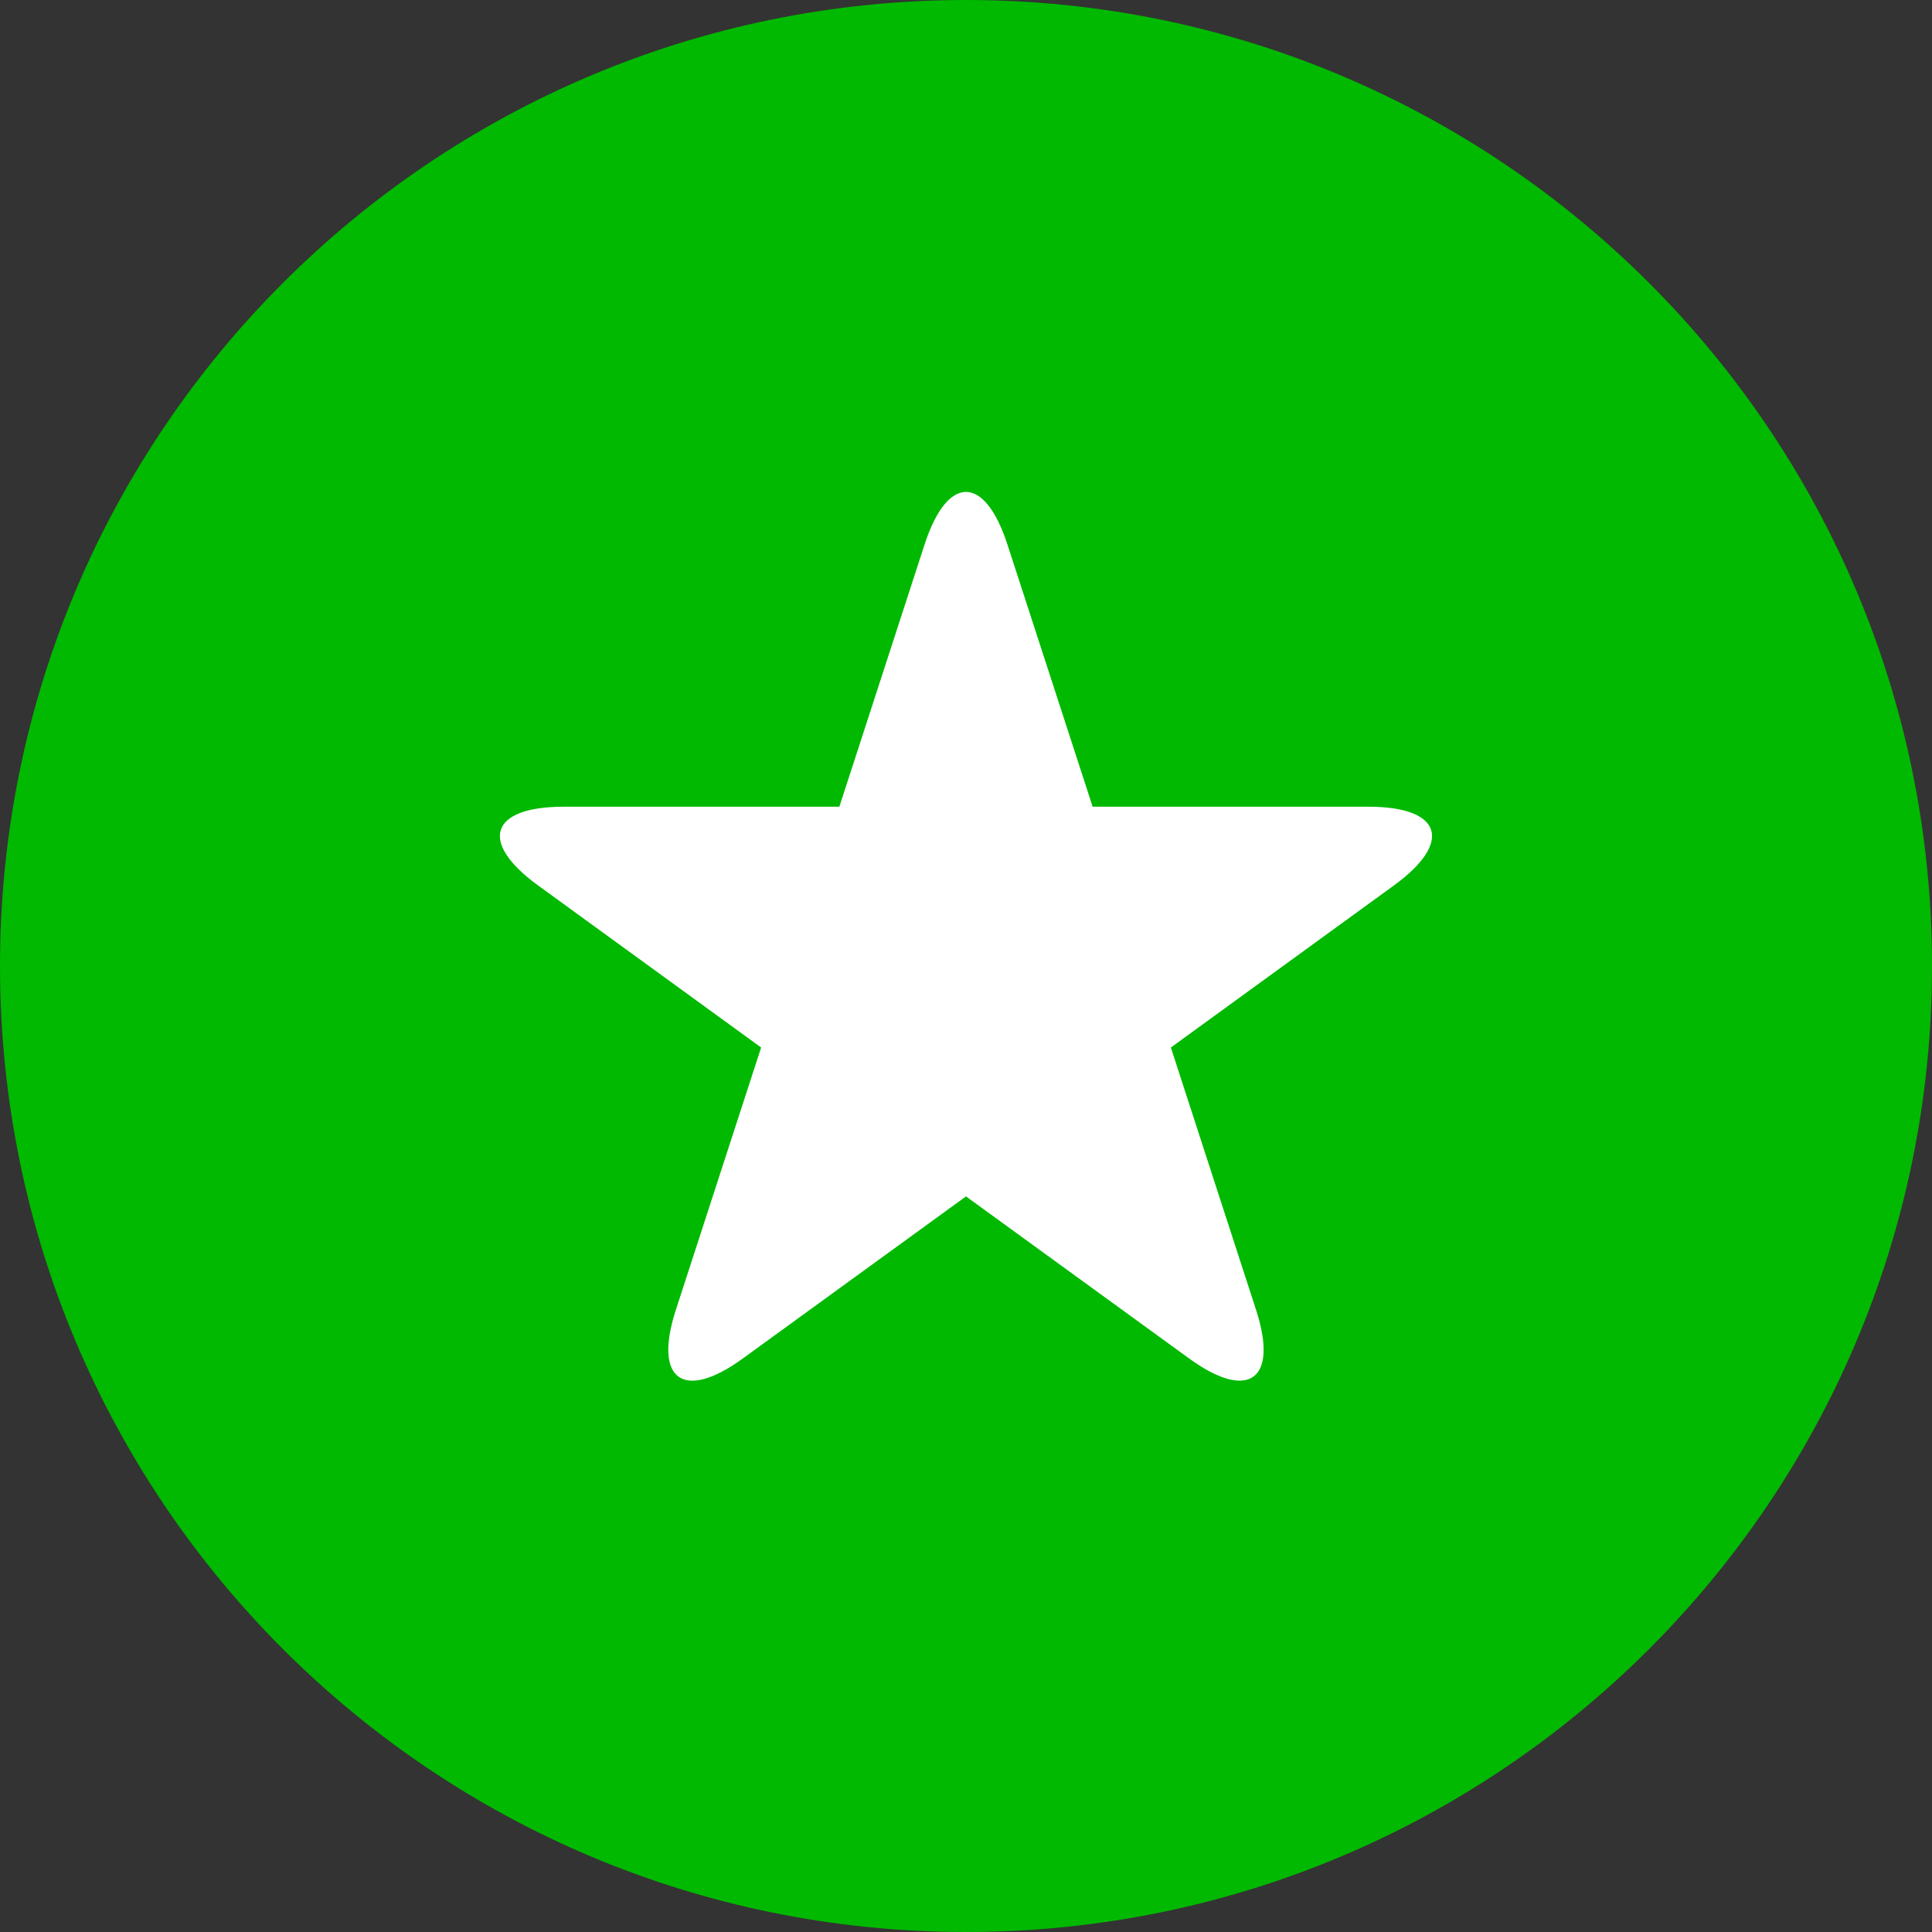 <?xml version="1.0" encoding="UTF-8" standalone="no"?>
<svg
   xmlns:dc="http://purl.org/dc/elements/1.1/"
   xmlns:cc="http://creativecommons.org/ns#"
   xmlns:rdf="http://www.w3.org/1999/02/22-rdf-syntax-ns#"
   xmlns:svg="http://www.w3.org/2000/svg"
   xmlns="http://www.w3.org/2000/svg"
   version="1.1"
   id="svg69664"
   viewBox="0 0 58.75 58.75"
   height="16.581mm"
   width="16.581mm">
  <rect x="0" y="0" width="58.75" height="58.75" fill="#333333" stroke="none"/>
  <defs
     id="defs69666">
    <clipPath
       id="clipPath39599"
       clipPathUnits="userSpaceOnUse">
      <path
         style="clip-rule:evenodd"
         id="path39601"
         d="m 1035.5,3042 c 12.979,0 23.5,10.521 23.5,23.5 0,12.979 -10.521,23.5 -23.5,23.5 -12.979,0 -23.5,-10.521 -23.5,-23.5 0,-12.979 10.521,-23.5 23.5,-23.5 z" />
    </clipPath>
    <clipPath
       id="clipPath39603"
       clipPathUnits="userSpaceOnUse">
      <path
         id="path39605"
         d="m 0,0 1440,0 0,3826 L 0,3826 0,0 Z" />
    </clipPath>
    <clipPath
       id="clipPath39607"
       clipPathUnits="userSpaceOnUse">
      <path
         style="clip-rule:evenodd"
         id="path39609"
         d="m 1045.287,3069.375 -6.706,0 -2.073,6.378 c -0.554,1.707 -1.462,1.707 -2.016,0 l -2.073,-6.378 -6.705,0 c -1.796,0 -2.075,-0.862 -0.623,-1.916 l 5.425,-3.942 -2.073,-6.378 c -0.555,-1.708 0.18,-2.241 1.632,-1.184 l 5.425,3.94 5.424,-3.94 c 1.452,-1.056 2.186,-0.522 1.631,1.184 l -2.071,6.378 5.425,3.942 c 1.45,1.054 1.172,1.916 -0.622,1.916 l 0,0 z" />
    </clipPath>
    <clipPath
       id="clipPath39611"
       clipPathUnits="userSpaceOnUse">
      <path
         id="path39613"
         d="m 0,0 1440,0 0,3826 L 0,3826 0,0 Z" />
    </clipPath>
  </defs>
  <g
     transform="translate(-296.339,-431.559)"
     id="layer1">
    <g
       id="g69629"
       transform="matrix(1.25,0,0,-1.25,-968.661,4292.809)">
      <g
         id="g44801">
        <g
           clip-path="url(#clipPath39599)"
           id="g44803">
          <g
             clip-path="url(#clipPath39603)"
             id="g44805">
            <path
               d="m 1007,3094 57,0 0,-57 -57,0 0,57 z"
               style="fill:#00b900;fill-opacity:1;fill-rule:nonzero;stroke:none"
               id="path44807" />
          </g>
        </g>
      </g>
      <g
         id="g44809">
        <g
           clip-path="url(#clipPath39607)"
           id="g44811">
          <g
             clip-path="url(#clipPath39611)"
             id="g44813">
            <path
               d="m 1019.161,3082.033 32.677,0 0,-31.621 -32.677,0 0,31.621 z"
               style="fill:#ffffff;fill-opacity:1;fill-rule:nonzero;stroke:none"
               id="path44815" />
          </g>
        </g>
      </g>
    </g>
  </g>
</svg>
